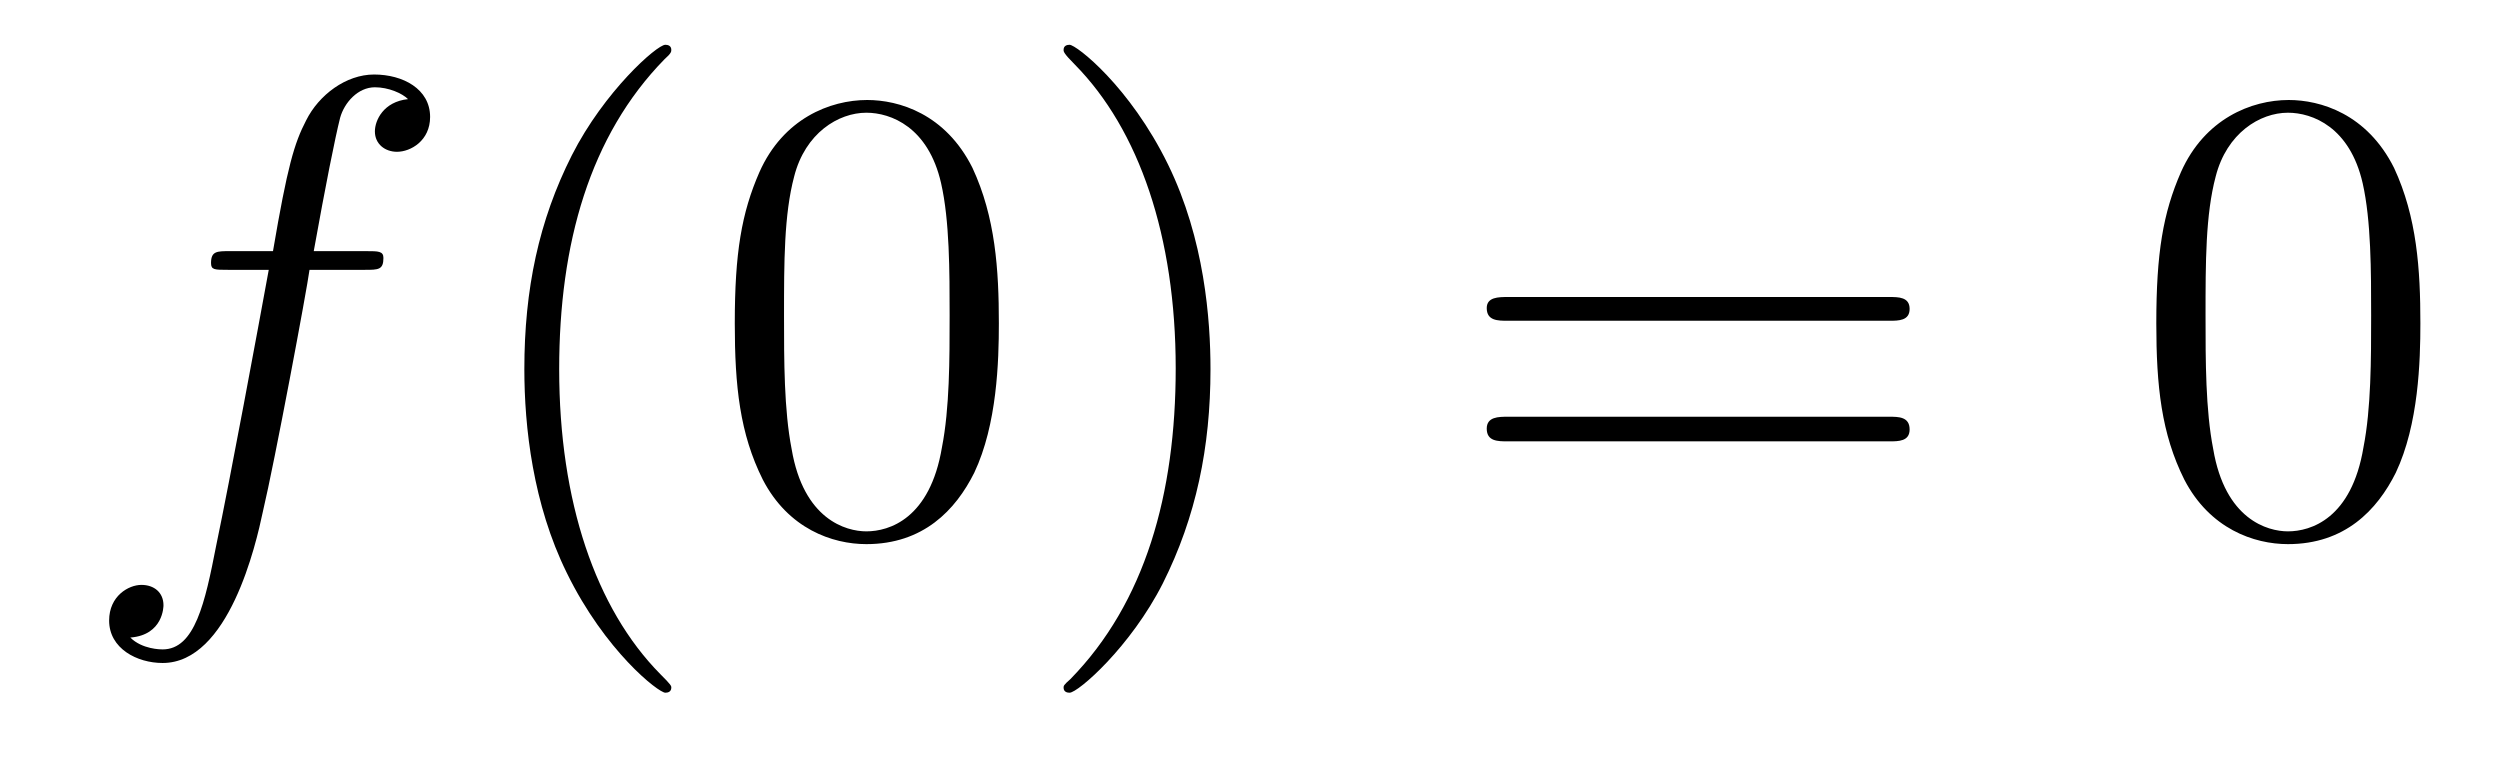 <?xml version='1.0'?>
<!-- This file was generated by dvisvgm 1.9.2 -->
<svg height='14pt' version='1.1' viewBox='0 -14 46 14' width='46pt' xmlns='http://www.w3.org/2000/svg' xmlns:xlink='http://www.w3.org/1999/xlink'>
<g id='page1'>
<g transform='matrix(1 0 0 1 -127 650)'>
<path d='M133.711 -659.035C133.961 -659.035 134.055 -659.035 134.055 -659.254C134.055 -659.379 133.961 -659.379 133.742 -659.379H132.773C132.992 -660.598 133.164 -661.457 133.258 -661.832C133.336 -662.113 133.586 -662.394 133.898 -662.394C134.148 -662.394 134.398 -662.285 134.508 -662.176C134.055 -662.129 133.898 -661.785 133.898 -661.582C133.898 -661.348 134.086 -661.207 134.305 -661.207C134.555 -661.207 134.914 -661.41 134.914 -661.848C134.914 -662.363 134.414 -662.629 133.883 -662.629C133.367 -662.629 132.867 -662.254 132.633 -661.785C132.414 -661.363 132.289 -660.941 132.023 -659.379H131.227C130.992 -659.379 130.883 -659.379 130.883 -659.16C130.883 -659.035 130.945 -659.035 131.195 -659.035H131.945C131.742 -657.926 131.242 -655.223 130.977 -653.957C130.773 -652.91 130.586 -652.051 129.992 -652.051C129.961 -652.051 129.617 -652.051 129.398 -652.269C130.008 -652.316 130.008 -652.848 130.008 -652.863C130.008 -653.098 129.836 -653.238 129.602 -653.238C129.367 -653.238 129.008 -653.035 129.008 -652.582C129.008 -652.066 129.523 -651.801 129.992 -651.801C131.211 -651.801 131.711 -653.988 131.836 -654.582C132.055 -655.504 132.648 -658.676 132.695 -659.035H133.711ZM134.156 -654.238' fill-rule='evenodd'/>
<path d='M139.352 -651.348C139.352 -651.379 139.352 -651.395 139.148 -651.598C137.961 -652.801 137.289 -654.77 137.289 -657.207C137.289 -659.52 137.852 -661.504 139.227 -662.91C139.352 -663.02 139.352 -663.051 139.352 -663.082C139.352 -663.16 139.289 -663.176 139.242 -663.176C139.086 -663.176 138.117 -662.316 137.523 -661.145C136.914 -659.941 136.648 -658.676 136.648 -657.207C136.648 -656.145 136.805 -654.723 137.43 -653.457C138.133 -652.02 139.117 -651.254 139.242 -651.254C139.289 -651.254 139.352 -651.27 139.352 -651.348ZM145.379 -658.051C145.379 -659.035 145.316 -660.004 144.894 -660.91C144.395 -661.91 143.535 -662.16 142.957 -662.16C142.269 -662.16 141.41 -661.816 140.973 -660.832C140.645 -660.082 140.52 -659.348 140.52 -658.051C140.52 -656.895 140.613 -656.019 141.035 -655.176C141.504 -654.27 142.316 -653.988 142.941 -653.988C143.988 -653.988 144.582 -654.613 144.926 -655.301C145.348 -656.191 145.379 -657.363 145.379 -658.051ZM142.941 -654.223C142.566 -654.223 141.785 -654.441 141.566 -655.738C141.426 -656.457 141.426 -657.363 141.426 -658.191C141.426 -659.176 141.426 -660.051 141.613 -660.754C141.816 -661.551 142.426 -661.926 142.941 -661.926C143.394 -661.926 144.082 -661.66 144.316 -660.629C144.473 -659.941 144.473 -659.004 144.473 -658.191C144.473 -657.395 144.473 -656.488 144.332 -655.77C144.113 -654.457 143.363 -654.223 142.941 -654.223ZM149.273 -657.207C149.273 -658.113 149.164 -659.598 148.492 -660.973C147.789 -662.41 146.805 -663.176 146.68 -663.176C146.633 -663.176 146.57 -663.16 146.57 -663.082C146.57 -663.051 146.57 -663.02 146.773 -662.816C147.961 -661.613 148.633 -659.645 148.633 -657.223C148.633 -654.91 148.07 -652.91 146.695 -651.504C146.57 -651.395 146.57 -651.379 146.57 -651.348C146.57 -651.27 146.633 -651.254 146.68 -651.254C146.836 -651.254 147.805 -652.098 148.398 -653.27C149.008 -654.488 149.273 -655.77 149.273 -657.207ZM150.473 -654.238' fill-rule='evenodd'/>
<path d='M161.762 -658.098C161.934 -658.098 162.137 -658.098 162.137 -658.316C162.137 -658.535 161.934 -658.535 161.762 -658.535H154.746C154.574 -658.535 154.356 -658.535 154.356 -658.332C154.356 -658.098 154.559 -658.098 154.746 -658.098H161.762ZM161.762 -655.879C161.934 -655.879 162.137 -655.879 162.137 -656.098C162.137 -656.332 161.934 -656.332 161.762 -656.332H154.746C154.574 -656.332 154.356 -656.332 154.356 -656.113C154.356 -655.879 154.559 -655.879 154.746 -655.879H161.762ZM162.832 -654.238' fill-rule='evenodd'/>
<path d='M171.535 -658.051C171.535 -659.035 171.473 -660.004 171.051 -660.91C170.551 -661.91 169.691 -662.16 169.113 -662.16C168.426 -662.16 167.566 -661.816 167.129 -660.832C166.801 -660.082 166.676 -659.348 166.676 -658.051C166.676 -656.895 166.77 -656.019 167.191 -655.176C167.66 -654.27 168.473 -653.988 169.098 -653.988C170.145 -653.988 170.738 -654.613 171.082 -655.301C171.504 -656.191 171.535 -657.363 171.535 -658.051ZM169.098 -654.223C168.723 -654.223 167.941 -654.441 167.723 -655.738C167.582 -656.457 167.582 -657.363 167.582 -658.191C167.582 -659.176 167.582 -660.051 167.769 -660.754C167.973 -661.551 168.582 -661.926 169.098 -661.926C169.551 -661.926 170.238 -661.66 170.473 -660.629C170.629 -659.941 170.629 -659.004 170.629 -658.191C170.629 -657.395 170.629 -656.488 170.488 -655.77C170.27 -654.457 169.52 -654.223 169.098 -654.223ZM172.07 -654.238' fill-rule='evenodd'/>
</g>
</g>
</svg>
